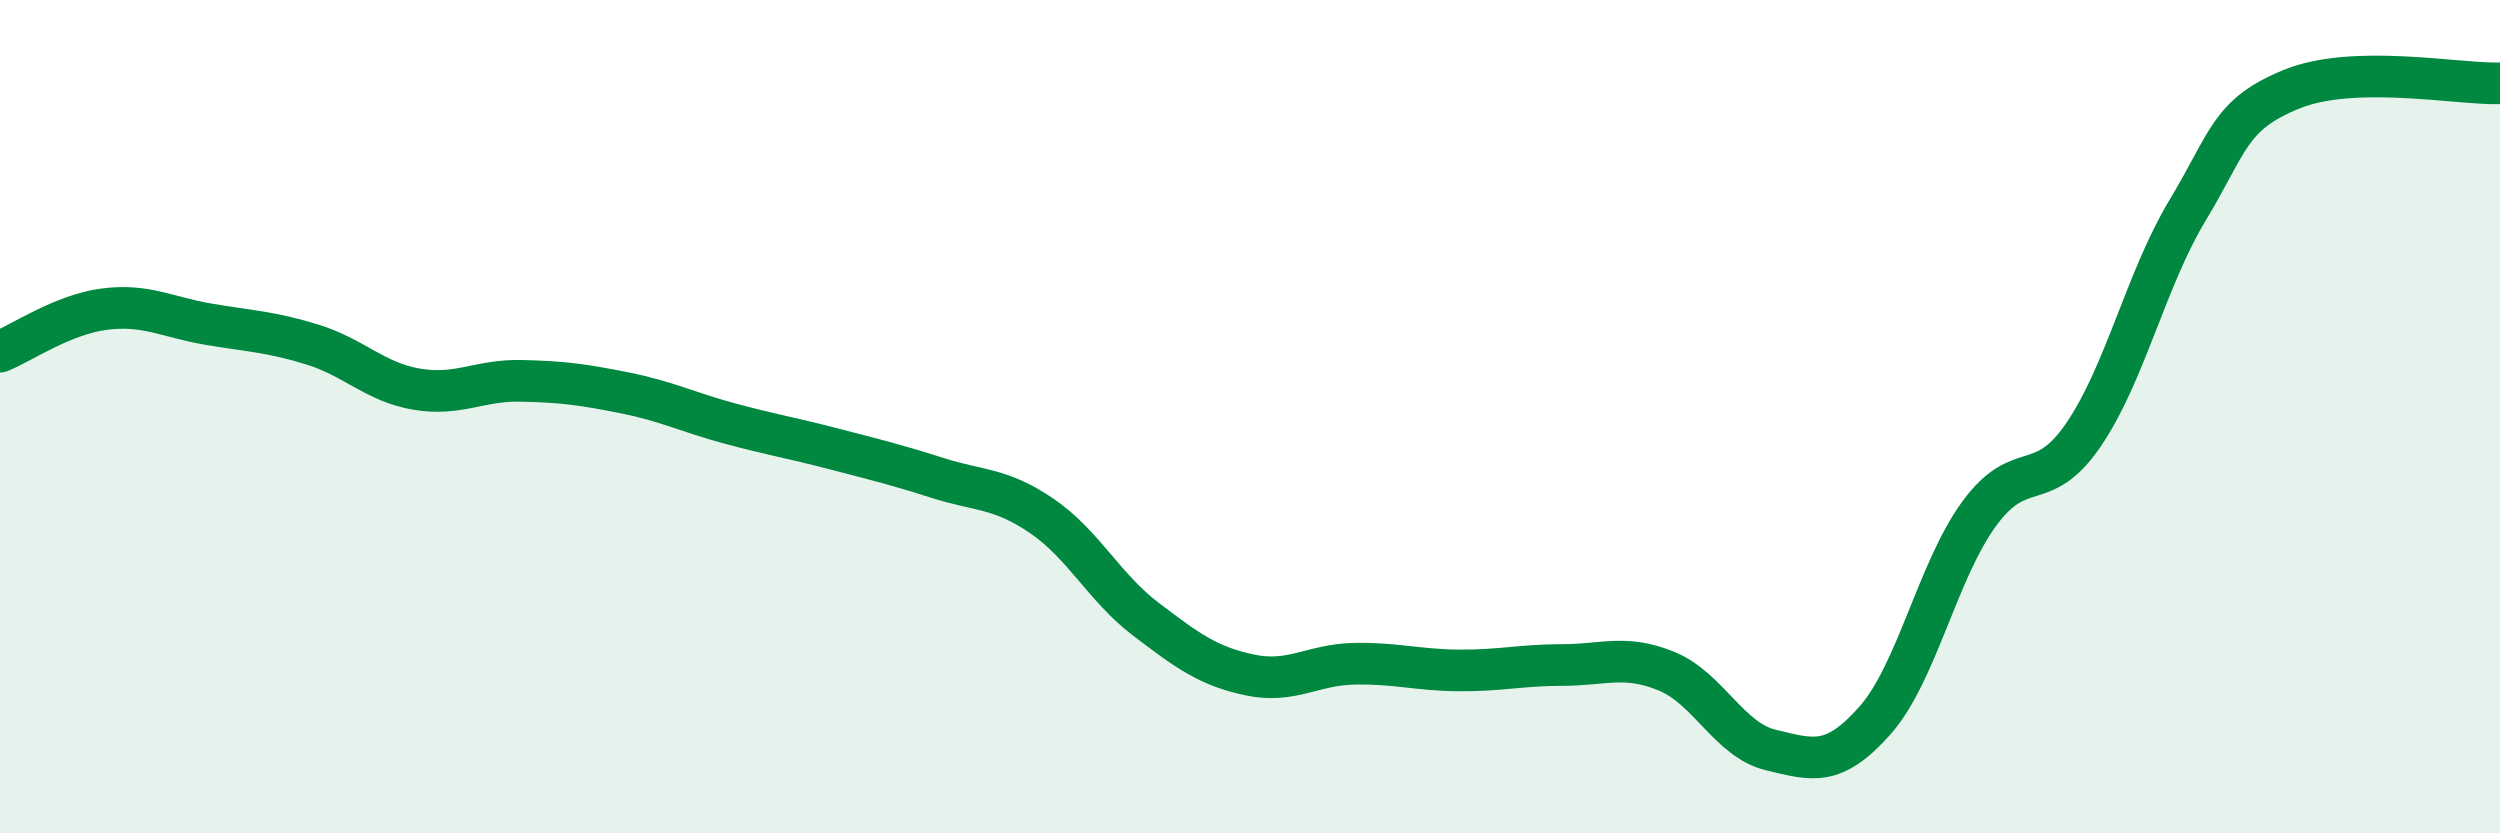 
    <svg width="60" height="20" viewBox="0 0 60 20" xmlns="http://www.w3.org/2000/svg">
      <path
        d="M 0,8.44 C 0.5,8.24 1.5,7.55 2.5,7.42 C 3.5,7.29 4,7.61 5,7.78 C 6,7.95 6.5,7.96 7.5,8.27 C 8.5,8.58 9,9.17 10,9.34 C 11,9.51 11.5,9.12 12.5,9.14 C 13.5,9.16 14,9.23 15,9.43 C 16,9.63 16.5,9.89 17.5,10.16 C 18.5,10.43 19,10.51 20,10.77 C 21,11.03 21.5,11.15 22.5,11.47 C 23.5,11.79 24,11.7 25,12.38 C 26,13.06 26.5,14.1 27.5,14.86 C 28.5,15.62 29,15.99 30,16.2 C 31,16.41 31.5,15.95 32.5,15.93 C 33.5,15.91 34,16.08 35,16.09 C 36,16.1 36.5,15.96 37.5,15.96 C 38.5,15.96 39,15.7 40,16.11 C 41,16.52 41.5,17.76 42.5,18 C 43.5,18.24 44,18.42 45,17.29 C 46,16.16 46.5,13.7 47.5,12.33 C 48.5,10.96 49,11.9 50,10.44 C 51,8.98 51.5,6.71 52.5,5.05 C 53.5,3.39 53.5,2.75 55,2.14 C 56.5,1.53 59,2.03 60,2L60 20L0 20Z"
        fill="#008740"
        opacity="0.1"
        stroke-linecap="round"
        stroke-linejoin="round"
      />
      <path
        d="M 0,8.44 C 0.5,8.24 1.5,7.55 2.5,7.42 C 3.5,7.29 4,7.61 5,7.78 C 6,7.95 6.5,7.96 7.5,8.27 C 8.5,8.58 9,9.17 10,9.34 C 11,9.51 11.5,9.12 12.5,9.14 C 13.5,9.16 14,9.23 15,9.43 C 16,9.63 16.5,9.89 17.5,10.16 C 18.5,10.43 19,10.51 20,10.77 C 21,11.03 21.5,11.15 22.5,11.47 C 23.5,11.79 24,11.7 25,12.38 C 26,13.06 26.5,14.1 27.5,14.86 C 28.5,15.62 29,15.99 30,16.2 C 31,16.41 31.5,15.95 32.5,15.93 C 33.5,15.91 34,16.08 35,16.09 C 36,16.1 36.5,15.96 37.5,15.96 C 38.5,15.96 39,15.7 40,16.11 C 41,16.52 41.5,17.76 42.5,18 C 43.5,18.24 44,18.42 45,17.29 C 46,16.16 46.5,13.7 47.5,12.33 C 48.5,10.96 49,11.9 50,10.44 C 51,8.98 51.5,6.71 52.5,5.05 C 53.5,3.39 53.5,2.75 55,2.14 C 56.5,1.53 59,2.03 60,2"
        stroke="#008740"
        stroke-width="1"
        fill="none"
        stroke-linecap="round"
        stroke-linejoin="round"
      />
    </svg>
  